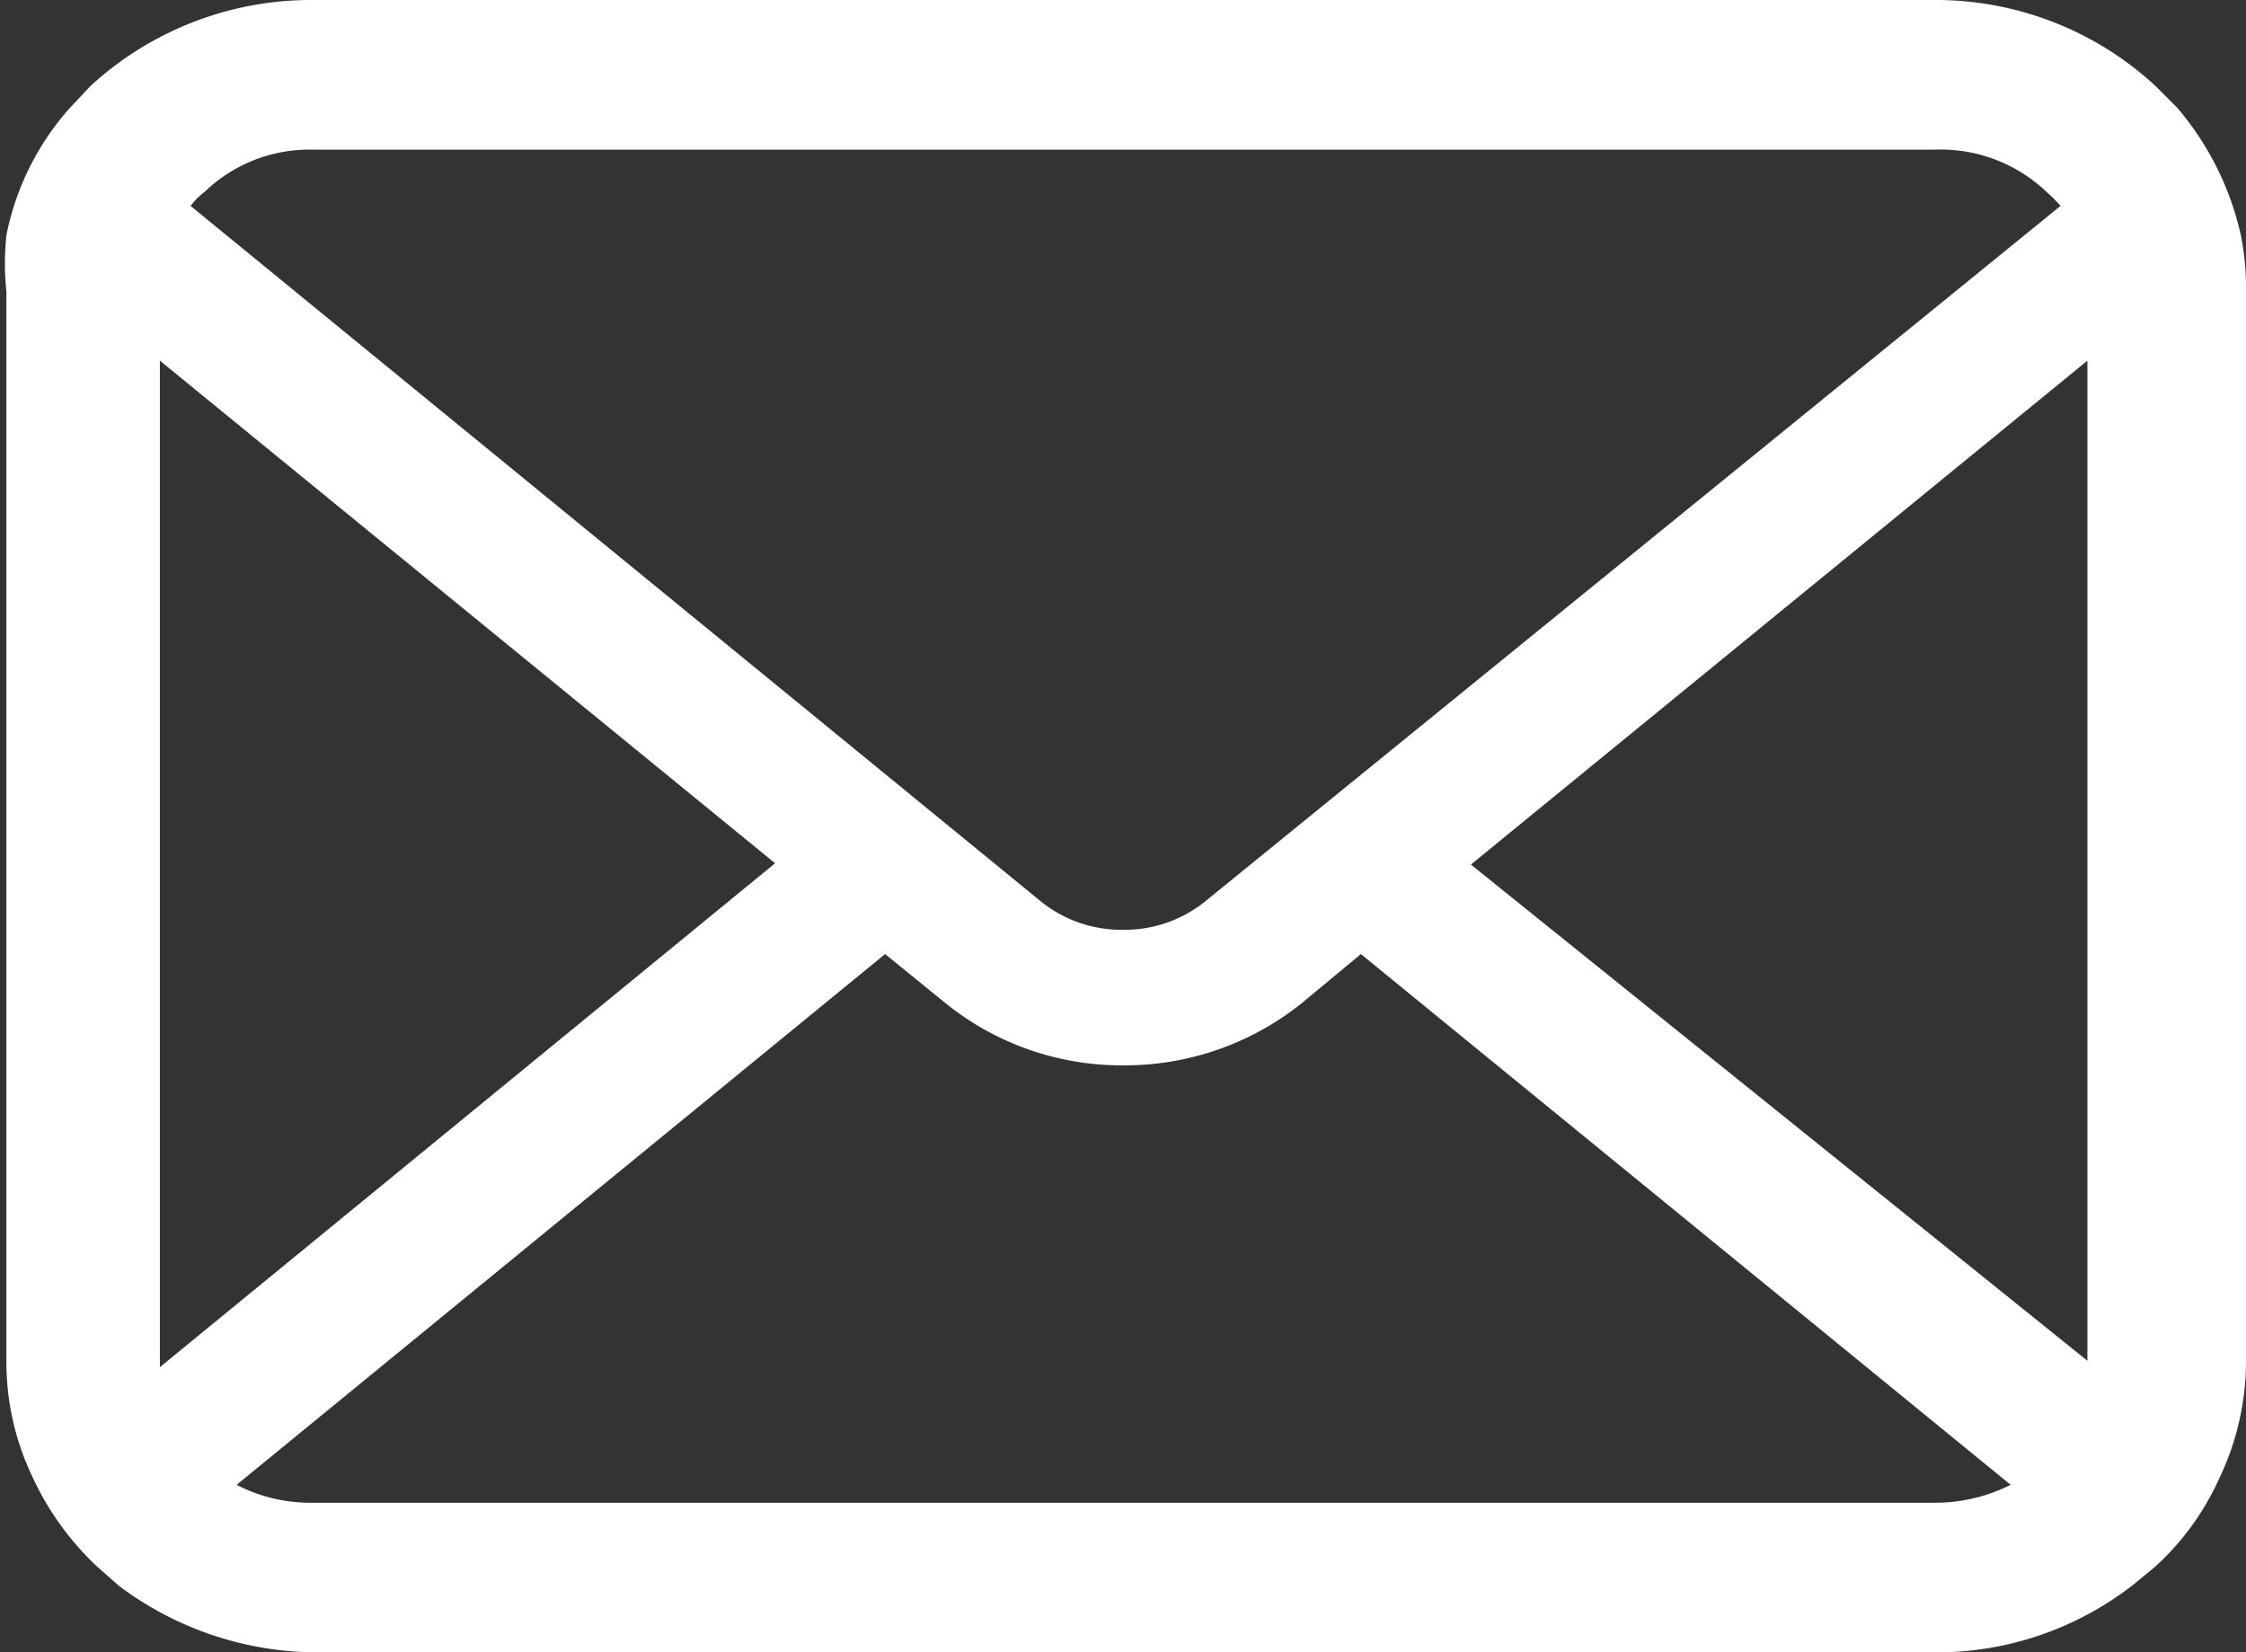 <svg xmlns="http://www.w3.org/2000/svg" viewBox="0 0 17.56 12.92"><rect x="0" y="0" width="17.56" height="12.92" fill="#333333" stroke="none"/><g data-name="レイヤー 2"><path d="M17.52 1.84a2.31 2.31 0 0 0-.5-1l-.17-.17A2.53 2.53 0 0 0 15.13 0H2.44A2.55 2.55 0 0 0 .71.67L.55.84a2.11 2.11 0 0 0-.5 1 2.12 2.12 0 0 0 0 .44v8.36a2.08 2.08 0 0 0 .2.9 2.26 2.26 0 0 0 .51.71l.17.15a2.59 2.59 0 0 0 1.56.52h12.64a2.5 2.5 0 0 0 1.55-.53l.17-.14a2.11 2.11 0 0 0 .51-.71 2.12 2.12 0 0 0 .2-.9V2.28a2.12 2.12 0 0 0-.04-.44ZM1.6 1.5a1.18 1.18 0 0 1 .84-.33h12.69a1.2 1.2 0 0 1 .87.33 1.14 1.14 0 0 1 .11.11L9.42 7.05a1 1 0 0 1-.64.22 1 1 0 0 1-.64-.22L1.49 1.61a.57.57 0 0 1 .11-.11Zm-.35 9.14V2.82l4.81 3.93-4.81 3.94Zm13.88 1.11H2.44a1.25 1.25 0 0 1-.59-.14l5.07-4.15.48.39a2.19 2.19 0 0 0 1.38.48 2.21 2.21 0 0 0 1.39-.48l.47-.39 5.08 4.15a1.31 1.31 0 0 1-.59.14Zm1.19-1.11L11.5 6.76l4.82-3.94Z" style="fill:#fff" data-name="レイヤー 1"/></g></svg>